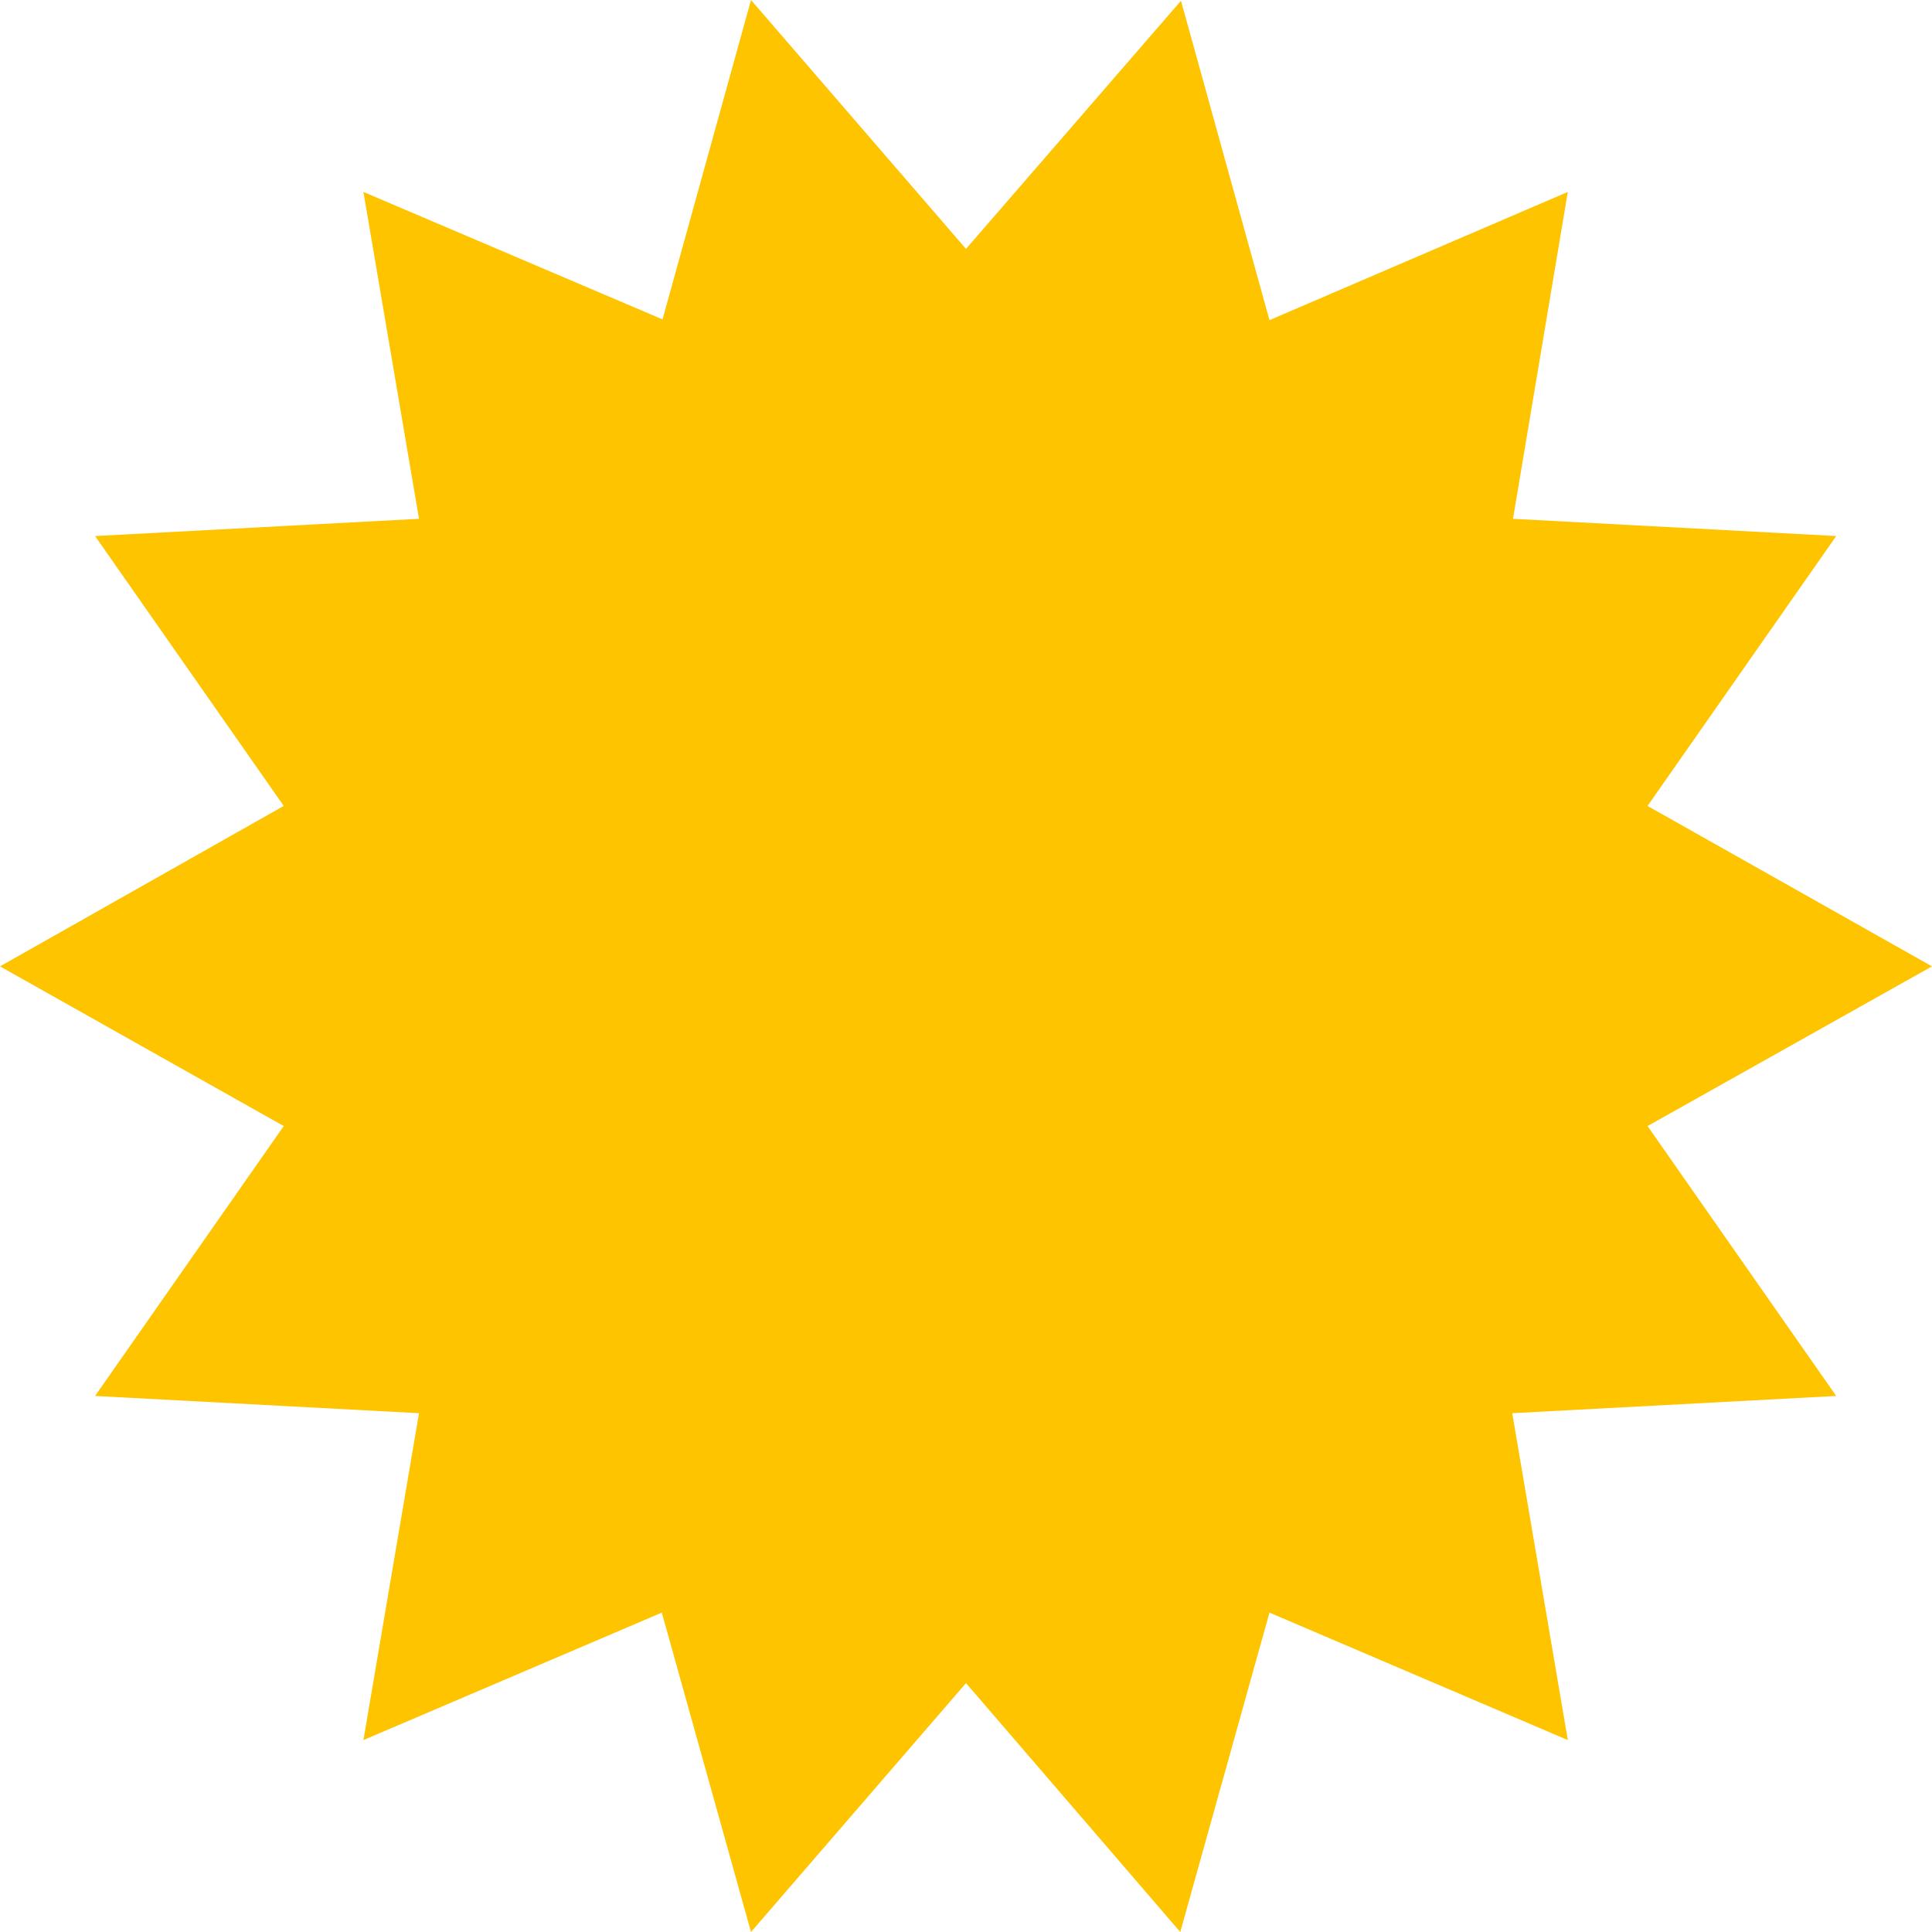 <svg width="64" height="64" viewBox="0 0 64 64" fill="none" xmlns="http://www.w3.org/2000/svg">
    <path d="M64 32.012L54.577 37.302L60.827 46.243L50.095 46.814L51.936 57.642L42.053 53.42L39.098 64L32 55.755L24.878 64L21.923 53.42L12.039 57.642L13.88 46.814L3.149 46.243L9.399 37.302L0 32.012L9.399 26.698L3.149 17.757L13.88 17.186L12.039 6.358L21.947 10.58L24.878 0L32 8.245L39.122 0.025L42.053 10.605L51.936 6.358L50.12 17.186L60.827 17.757L54.577 26.698L64 32.012Z" fill="#FFC400"/>
</svg>